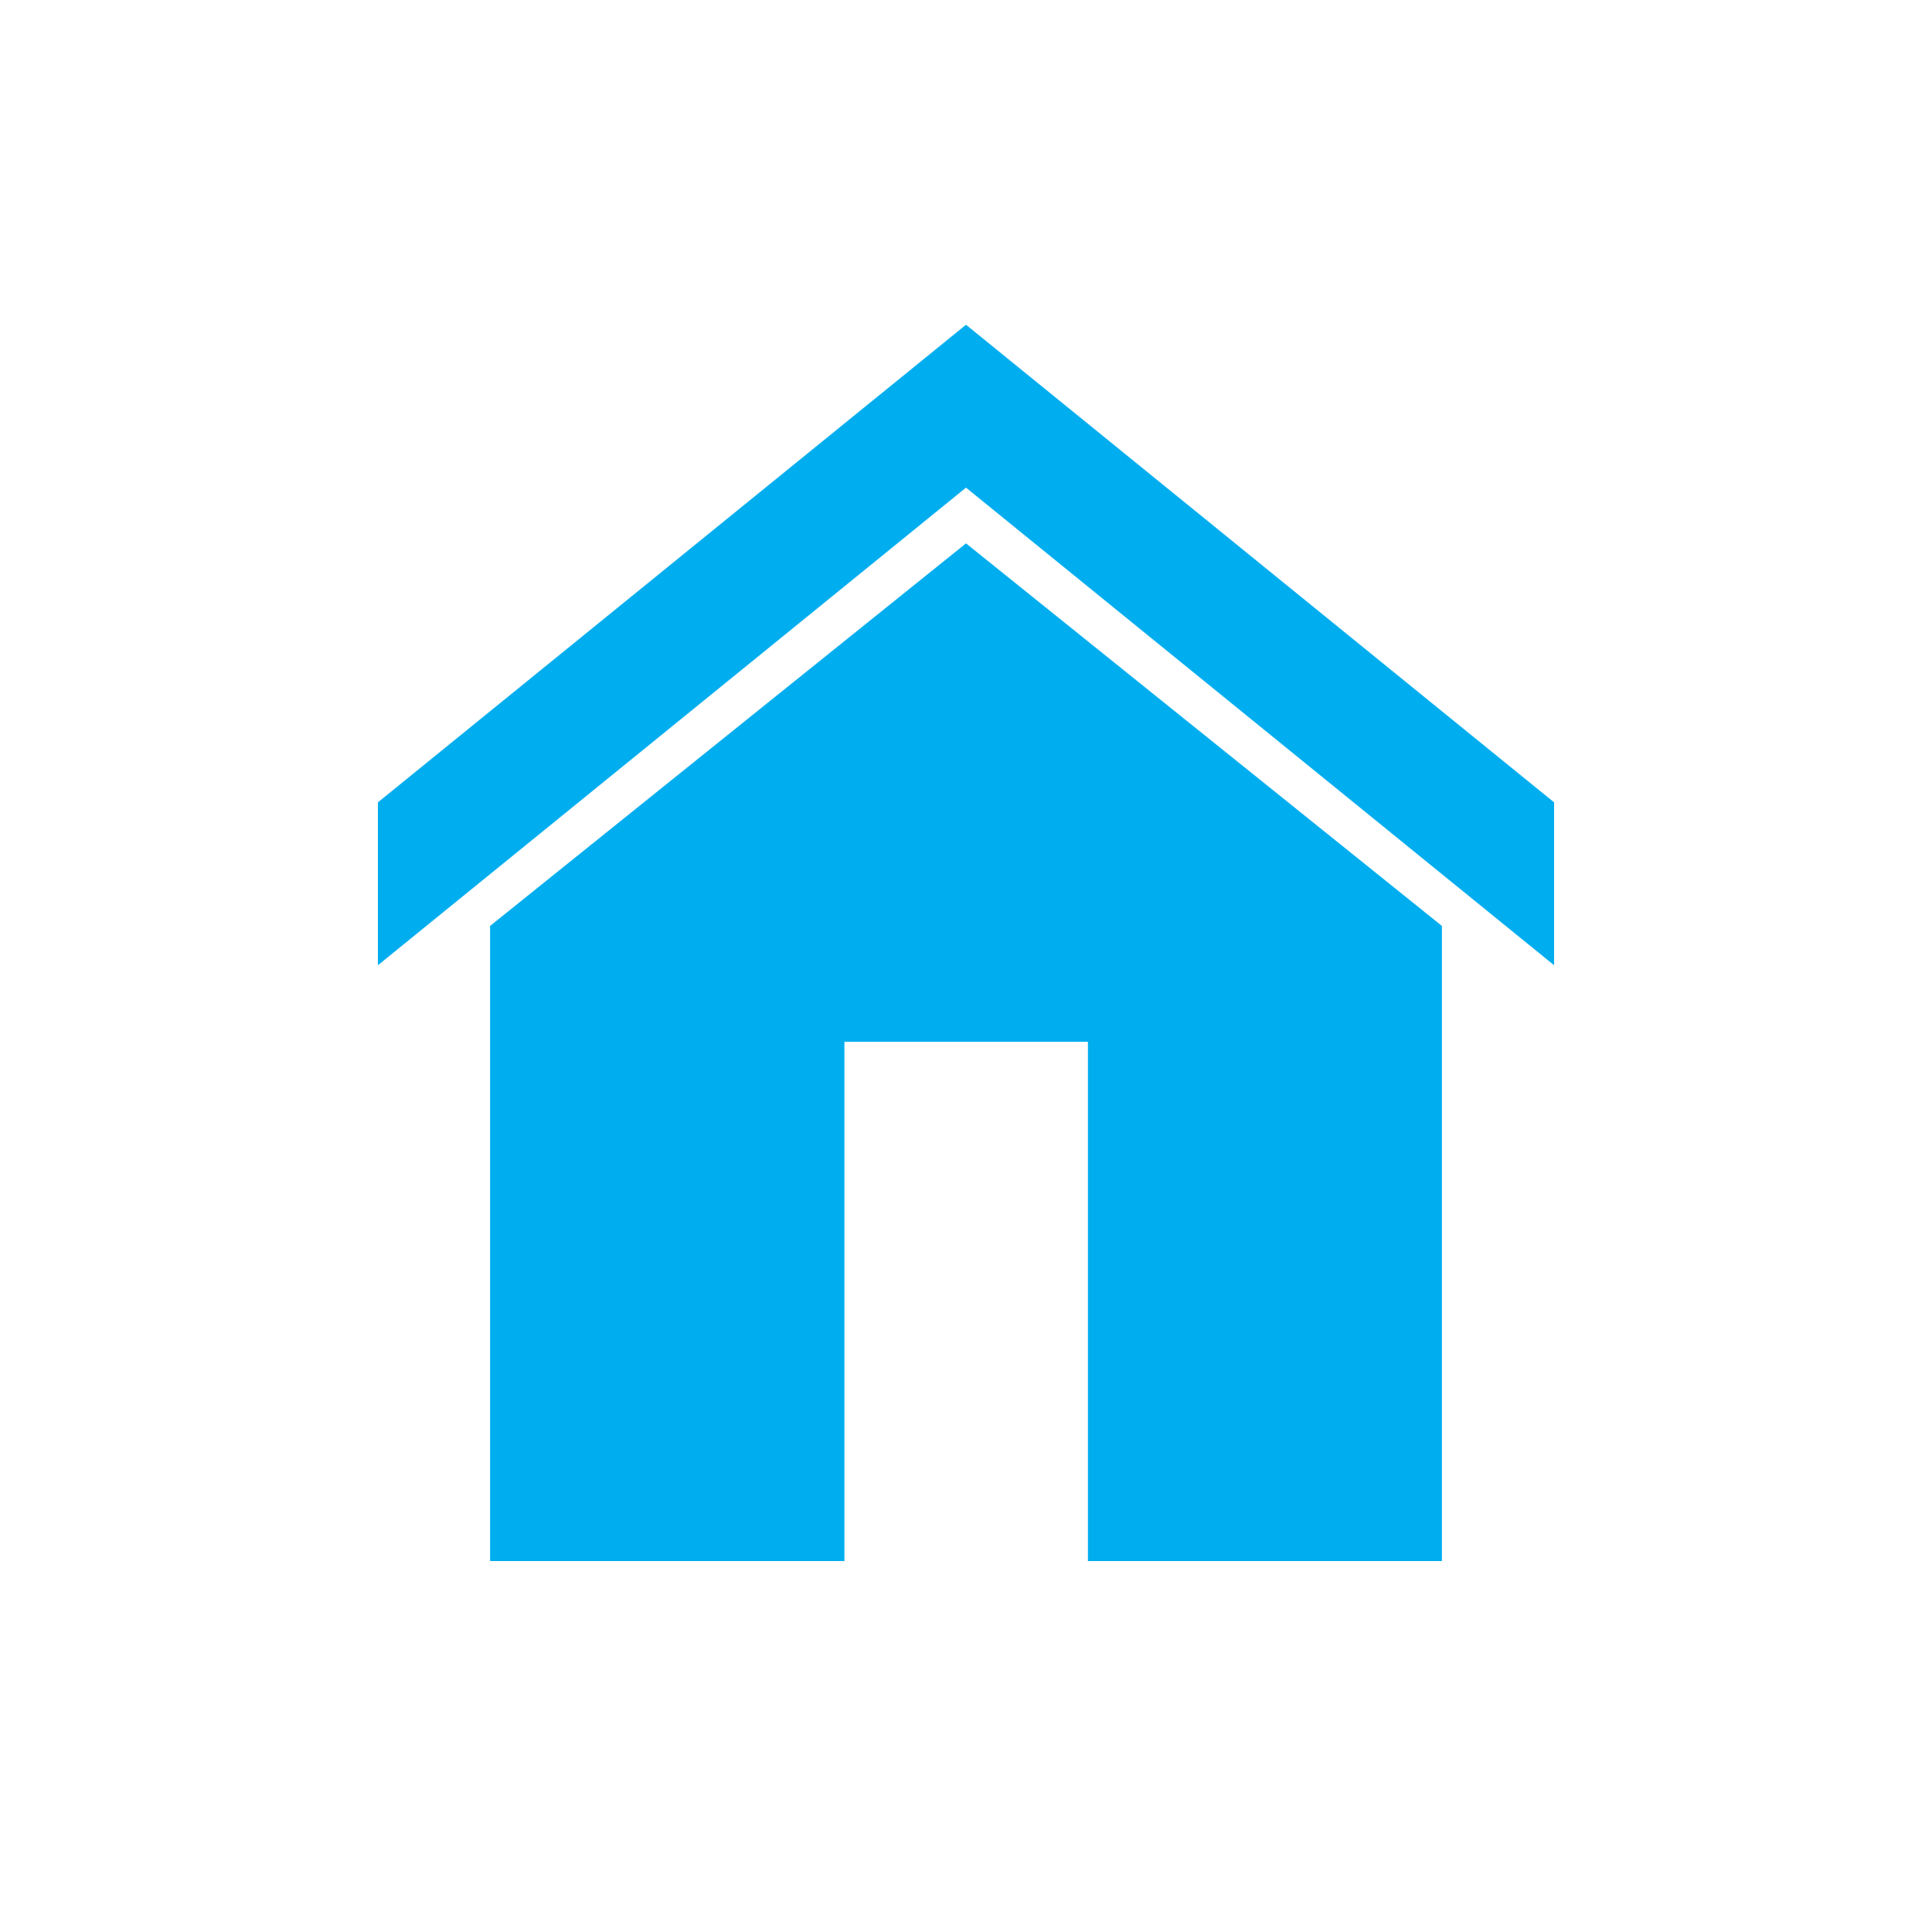 <?xml version="1.0" encoding="utf-8" standalone="no"?>
<svg id="Layer_1" xmlns="http://www.w3.org/2000/svg" xmlns:xlink="http://www.w3.org/1999/xlink" viewBox="0 0 512 512">
  <defs>
    <style>.cls-1,.cls-2{fill:none;}.cls-2{clip-rule:evenodd;}.cls-3{fill:#00aeef;}.cls-4{clip-path:url(#clip-path);}.cls-5{clip-path:url(#clip-path-2);}.cls-6{clip-path:url(#clip-path-3);}.cls-7{clip-path:url(#clip-path-4);}.cls-8{clip-path:url(#clip-path-5);}.cls-9{clip-path:url(#clip-path-6);}.cls-10{clip-path:url(#clip-path-7);}.cls-11{clip-path:url(#clip-path-8);}.cls-12{clip-path:url(#clip-path-9);}.cls-13{clip-path:url(#clip-path-10);}.cls-14{clip-path:url(#clip-path-11);}.cls-15{clip-path:url(#clip-path-12);}.cls-16{clip-path:url(#clip-path-13);}.cls-17{clip-path:url(#clip-path-14);}.cls-18{clip-path:url(#clip-path-15);}.cls-19{clip-path:url(#clip-path-16);}.cls-20{clip-path:url(#clip-path-17);}.cls-21{clip-path:url(#clip-path-18);}.cls-22{clip-path:url(#clip-path-19);}.cls-23{clip-path:url(#clip-path-20);}.cls-24{clip-path:url(#clip-path-21);}.cls-25{clip-path:url(#clip-path-22);}.cls-26{clip-path:url(#clip-path-23);}.cls-27{clip-path:url(#clip-path-24);}.cls-28{clip-path:url(#clip-path-25);}.cls-29{clip-path:url(#clip-path-26);}.cls-30{clip-path:url(#clip-path-27);}.cls-31{clip-path:url(#clip-path-28);}.cls-32{clip-path:url(#clip-path-29);}.cls-33{clip-path:url(#clip-path-30);}.cls-34{clip-path:url(#clip-path-31);}</style>
    <clipPath id="clip-path">
      <rect class="cls-1" x="612.06" y="2209.33" width="424.96" height="230.35" />
    </clipPath>
    <clipPath id="clip-path-2">
      <path class="cls-2" d="M770.93,2403H746.86a6.44,6.44,0,0,1-6.36-6.36v-24a6.38,6.38,0,0,1,6.36-6.36h24a6.32,6.32,0,0,1,6.35,6.36v24a6.3,6.3,0,0,1-6.26,6.36" />
    </clipPath>
    <clipPath id="clip-path-3">
      <path class="cls-2" d="M704.87,2403H680.8a6.43,6.43,0,0,1-6.35-6.36v-24a6.37,6.37,0,0,1,6.35-6.36h24a6.32,6.32,0,0,1,6.36,6.36v24a6.3,6.3,0,0,1-6.27,6.36" />
    </clipPath>
    <clipPath id="clip-path-4">
      <path class="cls-2" d="M969.09,2403H945a6.44,6.44,0,0,1-6.36-6.36v-24a6.38,6.38,0,0,1,6.36-6.36h24a6.32,6.32,0,0,1,6.36,6.36v24a6.3,6.3,0,0,1-6.26,6.36" />
    </clipPath>
    <clipPath id="clip-path-5">
      <path class="cls-2" d="M704.87,2347.93H680.8a6.42,6.42,0,0,1-6.35-6.35v-24a6.37,6.37,0,0,1,6.35-6.36h24a6.31,6.31,0,0,1,6.36,6.36v24a6.29,6.29,0,0,1-6.27,6.35" />
    </clipPath>
    <clipPath id="clip-path-6">
      <path class="cls-2" d="M969.09,2347.93H945a6.43,6.43,0,0,1-6.36-6.35v-24a6.37,6.37,0,0,1,6.36-6.36h24a6.31,6.31,0,0,1,6.36,6.36v24a6.29,6.29,0,0,1-6.26,6.35" />
    </clipPath>
    <clipPath id="clip-path-7">
      <path class="cls-2" d="M704.87,2292.89H680.8a6.43,6.43,0,0,1-6.35-6.36v-24a6.37,6.37,0,0,1,6.35-6.36h24a6.32,6.32,0,0,1,6.36,6.36v24a6.3,6.3,0,0,1-6.27,6.36" />
    </clipPath>
    <clipPath id="clip-path-8">
      <path class="cls-2" d="M969.09,2292.89H945a6.44,6.44,0,0,1-6.36-6.36v-24a6.38,6.38,0,0,1,6.36-6.36h24a6.32,6.32,0,0,1,6.36,6.36v24a6.3,6.3,0,0,1-6.26,6.36" />
    </clipPath>
    <clipPath id="clip-path-9">
      <path class="cls-2" d="M840.56,2403h-24a6.44,6.44,0,0,1-6.36-6.36v-24a6.38,6.38,0,0,1,6.36-6.36h24a6.33,6.33,0,0,1,6.36,6.36v24a6.44,6.44,0,0,1-6.36,6.36" />
    </clipPath>
    <clipPath id="clip-path-10">
      <path class="cls-2" d="M902.94,2403H879a6.43,6.43,0,0,1-6.35-6.36v-24a6.37,6.37,0,0,1,6.35-6.36h24a6.32,6.32,0,0,1,6.36,6.36v24a6.38,6.38,0,0,1-6.36,6.36" />
    </clipPath>
    <clipPath id="clip-path-11">
      <path class="cls-2" d="M776.94-1888.95a32.54,32.54,0,0,1-32.53,32.53,32.54,32.54,0,0,1-32.53-32.53,32.53,32.53,0,0,1,32.53-32.53A32.53,32.53,0,0,1,776.94-1888.95Z" />
    </clipPath>
    <clipPath id="clip-path-12">
      <path class="cls-2" d="M842-1888.95a32.53,32.53,0,0,1-32.53,32.53,32.53,32.53,0,0,1-32.52-32.53,32.52,32.52,0,0,1,32.52-32.53A32.52,32.52,0,0,1,842-1888.95" />
    </clipPath>
    <clipPath id="clip-path-13">
      <path class="cls-2" d="M907.05-1888.95a32.54,32.54,0,0,1-32.53,32.53A32.53,32.53,0,0,1,842-1888.95a32.52,32.52,0,0,1,32.53-32.53,32.53,32.53,0,0,1,32.53,32.53" />
    </clipPath>
    <clipPath id="clip-path-14">
      <path class="cls-2" d="M976.16-1888.95a32.53,32.53,0,0,1-32.52,32.53,32.53,32.53,0,0,1-32.53-32.53,32.52,32.52,0,0,1,32.53-32.53,32.52,32.52,0,0,1,32.52,32.53" />
    </clipPath>
    <clipPath id="clip-path-15">
      <path class="cls-2" d="M846.06-1886.47c0,16.57,12.76,30,28.46,30s28.46-13.48,28.46-30a31.49,31.49,0,0,0-1.84-10.61H847.9a31.25,31.25,0,0,0-1.84,10.61" />
    </clipPath>
    <clipPath id="clip-path-16">
      <path class="cls-2" d="M911.11-1886.47c0,16.57,12.77,30,28.46,30s28.46-13.48,28.46-30a31.25,31.25,0,0,0-1.84-10.61H913a31.49,31.49,0,0,0-1.84,10.61" />
    </clipPath>
    <clipPath id="clip-path-17">
      <path class="cls-2" d="M781-1886.47c0,16.57,12.77,30,28.46,30s28.47-13.48,28.47-30a31.49,31.49,0,0,0-1.84-10.61H782.84a31.49,31.49,0,0,0-1.84,10.61" />
    </clipPath>
    <clipPath id="clip-path-18">
      <path class="cls-2" d="M740.34-1856.77a26.27,26.27,0,0,0,4.27.35c15.58,0,28.26-13.48,28.26-30a31.49,31.49,0,0,0-1.83-10.61h-30.7Z" />
    </clipPath>
    <clipPath id="clip-path-19">
      <path class="cls-2" d="M1007.42-1856.42c.43,0,.85,0,1.27,0v-40.62H982a32.75,32.75,0,0,0-1.76,10.61c0,16.57,12.2,30,27.19,30" />
    </clipPath>
    <clipPath id="clip-path-20">
      <path class="cls-2" d="M1041.22-1888.95a32.53,32.53,0,0,1-32.53,32.53,32.54,32.54,0,0,1-32.53-32.53,32.53,32.53,0,0,1,32.53-32.53,32.52,32.52,0,0,1,32.53,32.53" />
    </clipPath>
    <clipPath id="clip-path-21">
      <rect class="cls-1" x="711.88" y="-1978.4" width="329.34" height="300.87" />
    </clipPath>
    <clipPath id="clip-path-22">
      <rect class="cls-1" x="1357.88" y="1577.58" width="157.31" height="62.35" />
    </clipPath>
    <clipPath id="clip-path-23">
      <path class="cls-2" d="M1373.51,1704h3.17l126.84-32c7.93-1.6,14.27-11.2,11.1-19.2-1.59-8-11.1-14.4-19-11.2l-126.84,32c-7.92,1.6-12.68,9.6-11.09,17.6s7.92,12.8,15.85,12.8" />
    </clipPath>
    <clipPath id="clip-path-24">
      <path class="cls-2" d="M1374,1767.24h3.16l126.41-32c7.9-1.6,14.22-11.2,11.06-19.2-1.58-8-11.06-14.4-19-11.2l-126.42,32c-7.9,1.6-14.22,11.2-11.06,19.2,1.58,6.4,7.91,11.2,15.81,11.2" />
    </clipPath>
    <clipPath id="clip-path-25">
      <rect class="cls-1" x="1358.18" y="1781.77" width="156.71" height="111.62" />
    </clipPath>
    <clipPath id="clip-path-26">
      <rect class="cls-1" x="1421.03" y="1871.49" width="39.19" height="38.77" />
    </clipPath>
    <clipPath id="clip-path-27">
      <rect class="cls-1" x="1367.95" y="2134.84" width="157.31" height="62.35" />
    </clipPath>
    <clipPath id="clip-path-28">
      <path class="cls-2" d="M1383.59,2261.26h3.17l126.83-32c7.93-1.6,14.27-11.2,11.1-19.2-1.58-8-11.1-14.4-19-11.2l-126.84,32c-7.93,1.6-12.68,9.6-11.1,17.6s7.93,12.8,15.86,12.8" />
    </clipPath>
    <clipPath id="clip-path-29">
      <path class="cls-2" d="M1384.06,2324.5h3.16l126.41-32c7.9-1.6,14.23-11.2,11.07-19.2-1.59-8-11.07-14.4-19-11.2l-126.41,32c-7.9,1.6-14.22,11.2-11.06,19.2,1.58,6.4,7.9,11.2,15.8,11.2" />
    </clipPath>
    <clipPath id="clip-path-30">
      <rect class="cls-1" x="1368.25" y="2339.03" width="156.71" height="111.62" />
    </clipPath>
    <clipPath id="clip-path-31">
      <rect class="cls-1" x="1431.1" y="2428.76" width="39.19" height="38.77" />
    </clipPath>
  </defs>
  <title>ui</title>
  <path class="cls-3" d="M382.12,245.38V413.69H288.31V276.09H223.78v137.6h-93.9V245.38L256,144Zm29.73-32.75L256,86.06,100.15,212.63V255.8L256,129.23,411.85,255.8V212.63Z" />
</svg>